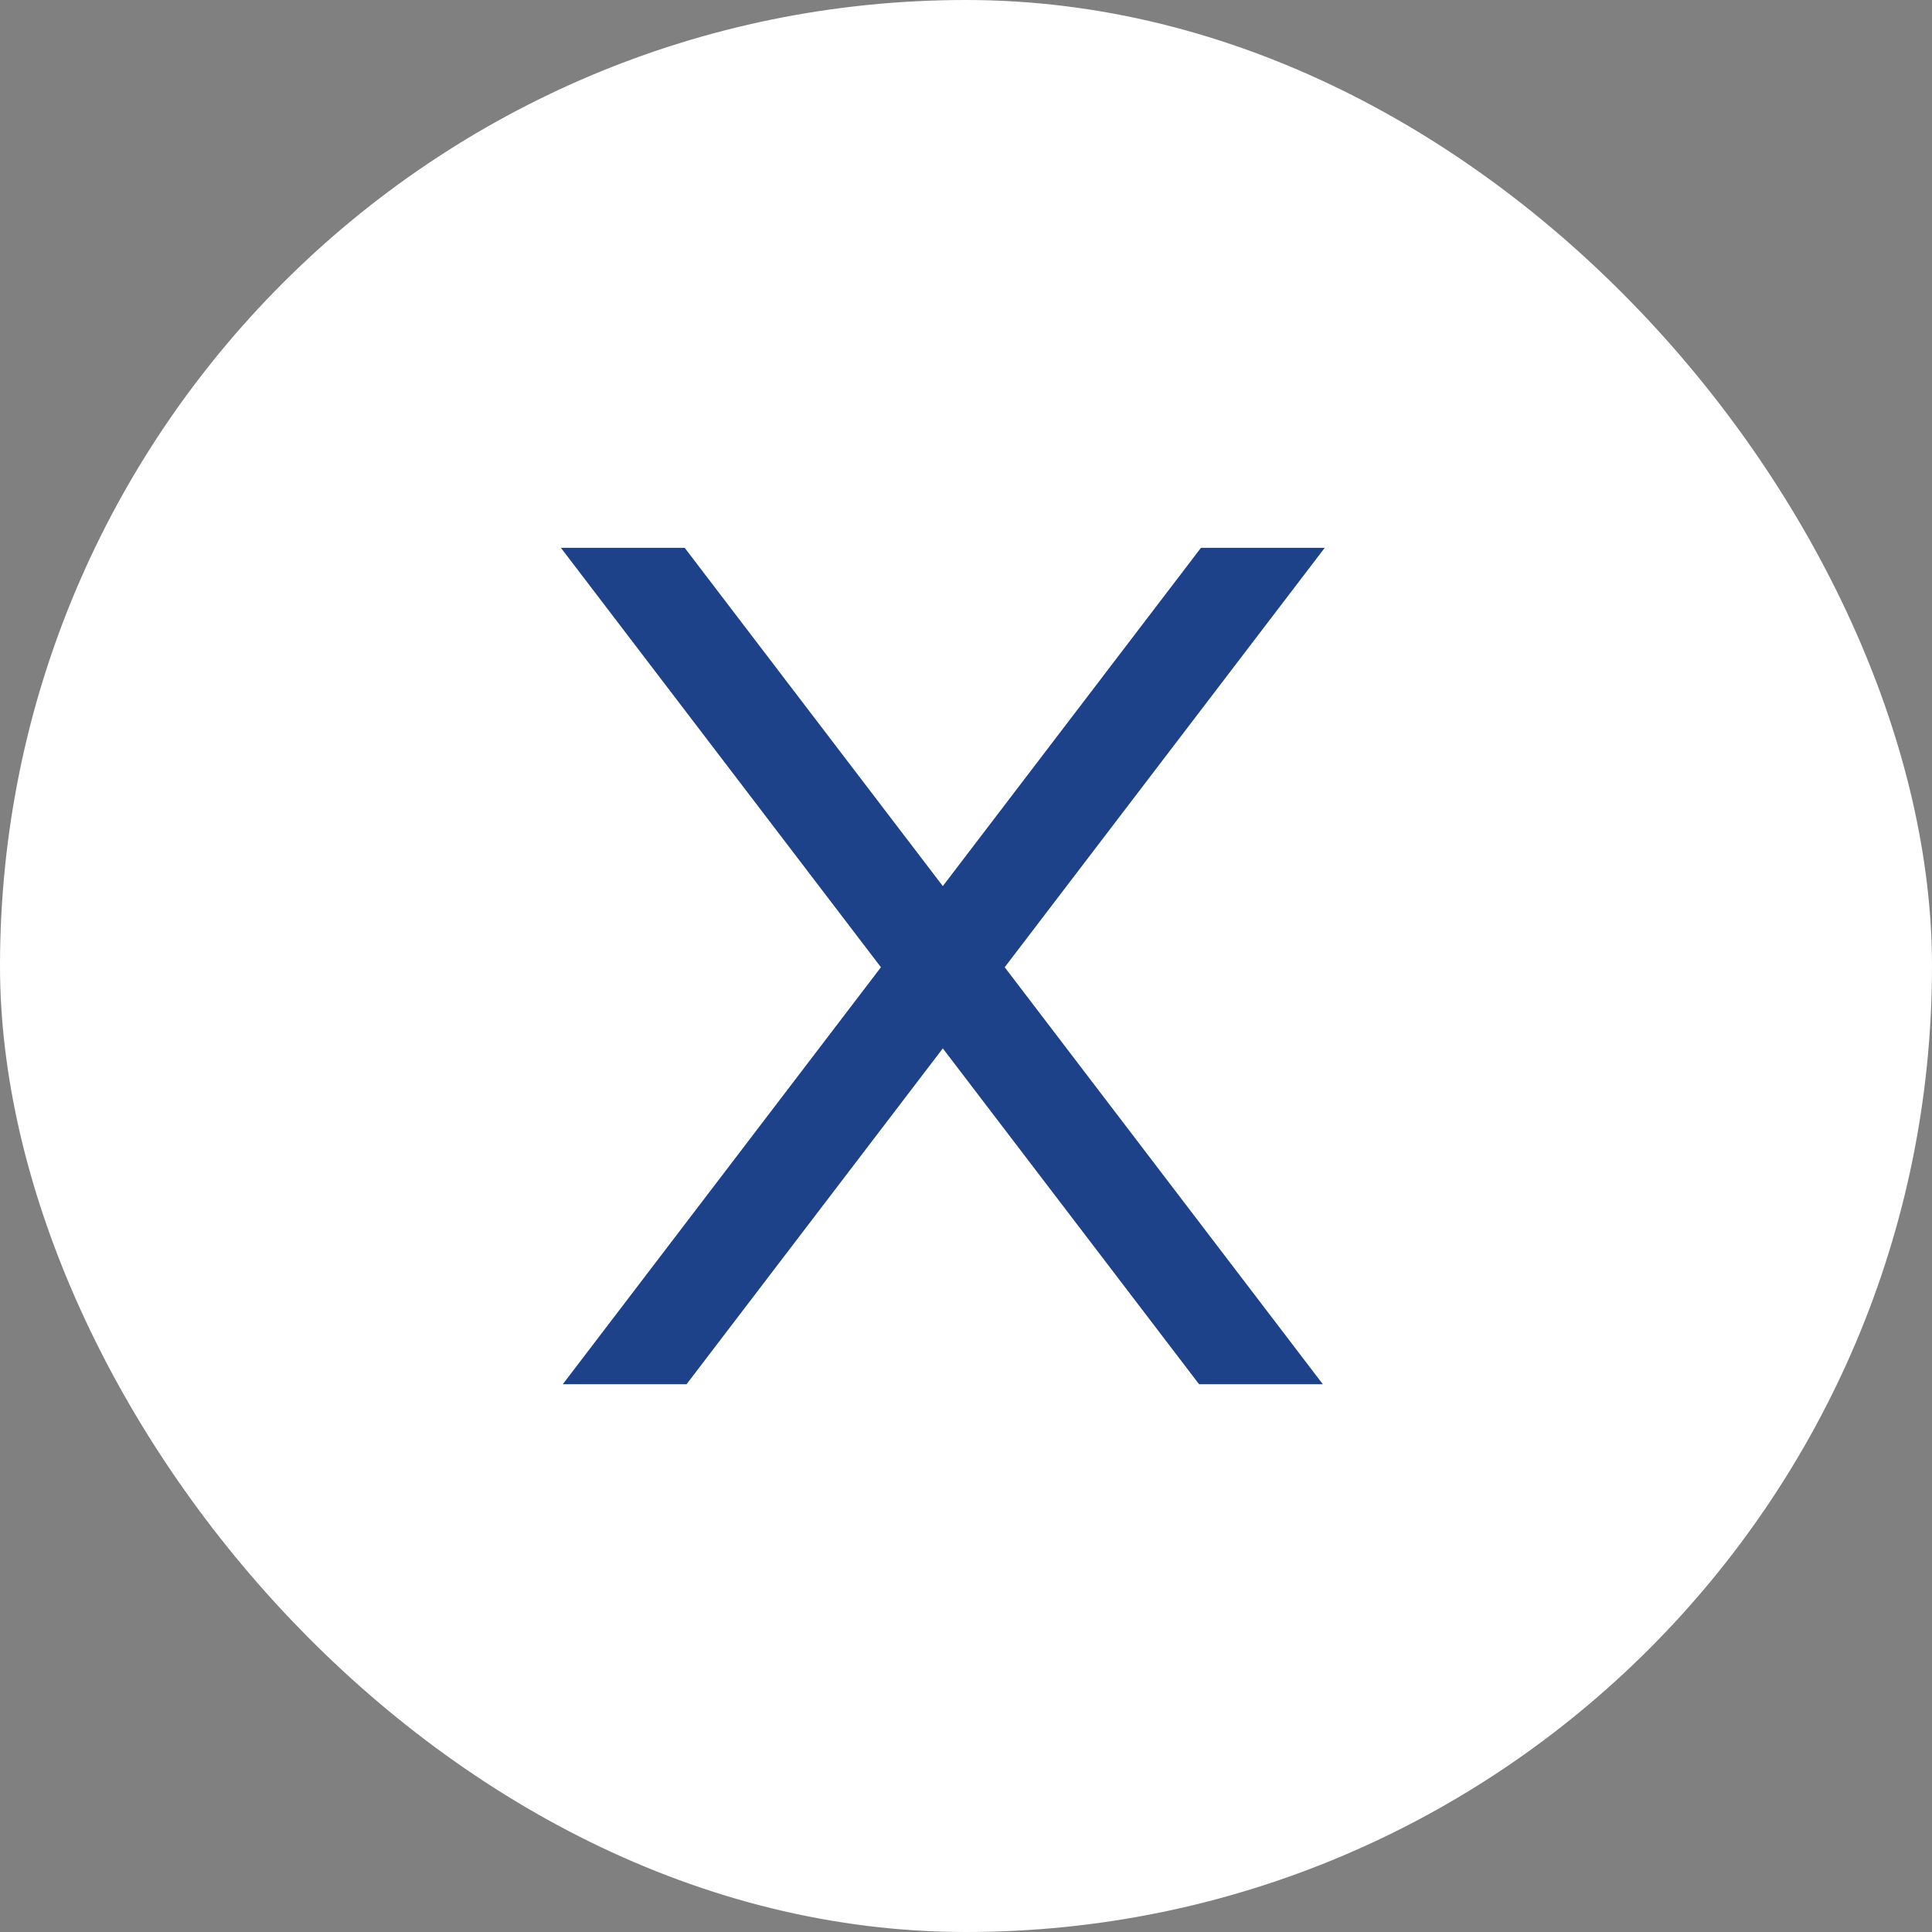 <svg width="31" height="31" viewBox="0 0 31 31" fill="none" xmlns="http://www.w3.org/2000/svg">
<rect x="0" y="0" width="31" height="31" fill="#808080" stroke="none"/>
<rect width="31" height="31" rx="15.5" fill="white"/>
<path d="M16.121 15.52L21.256 8.79H19.27L15.128 14.218L10.986 8.79H9L14.135 15.52L9.03 22.211H11.016L15.128 16.822L19.24 22.211H21.226L16.121 15.52Z" fill="#1D428A"/>
</svg>
